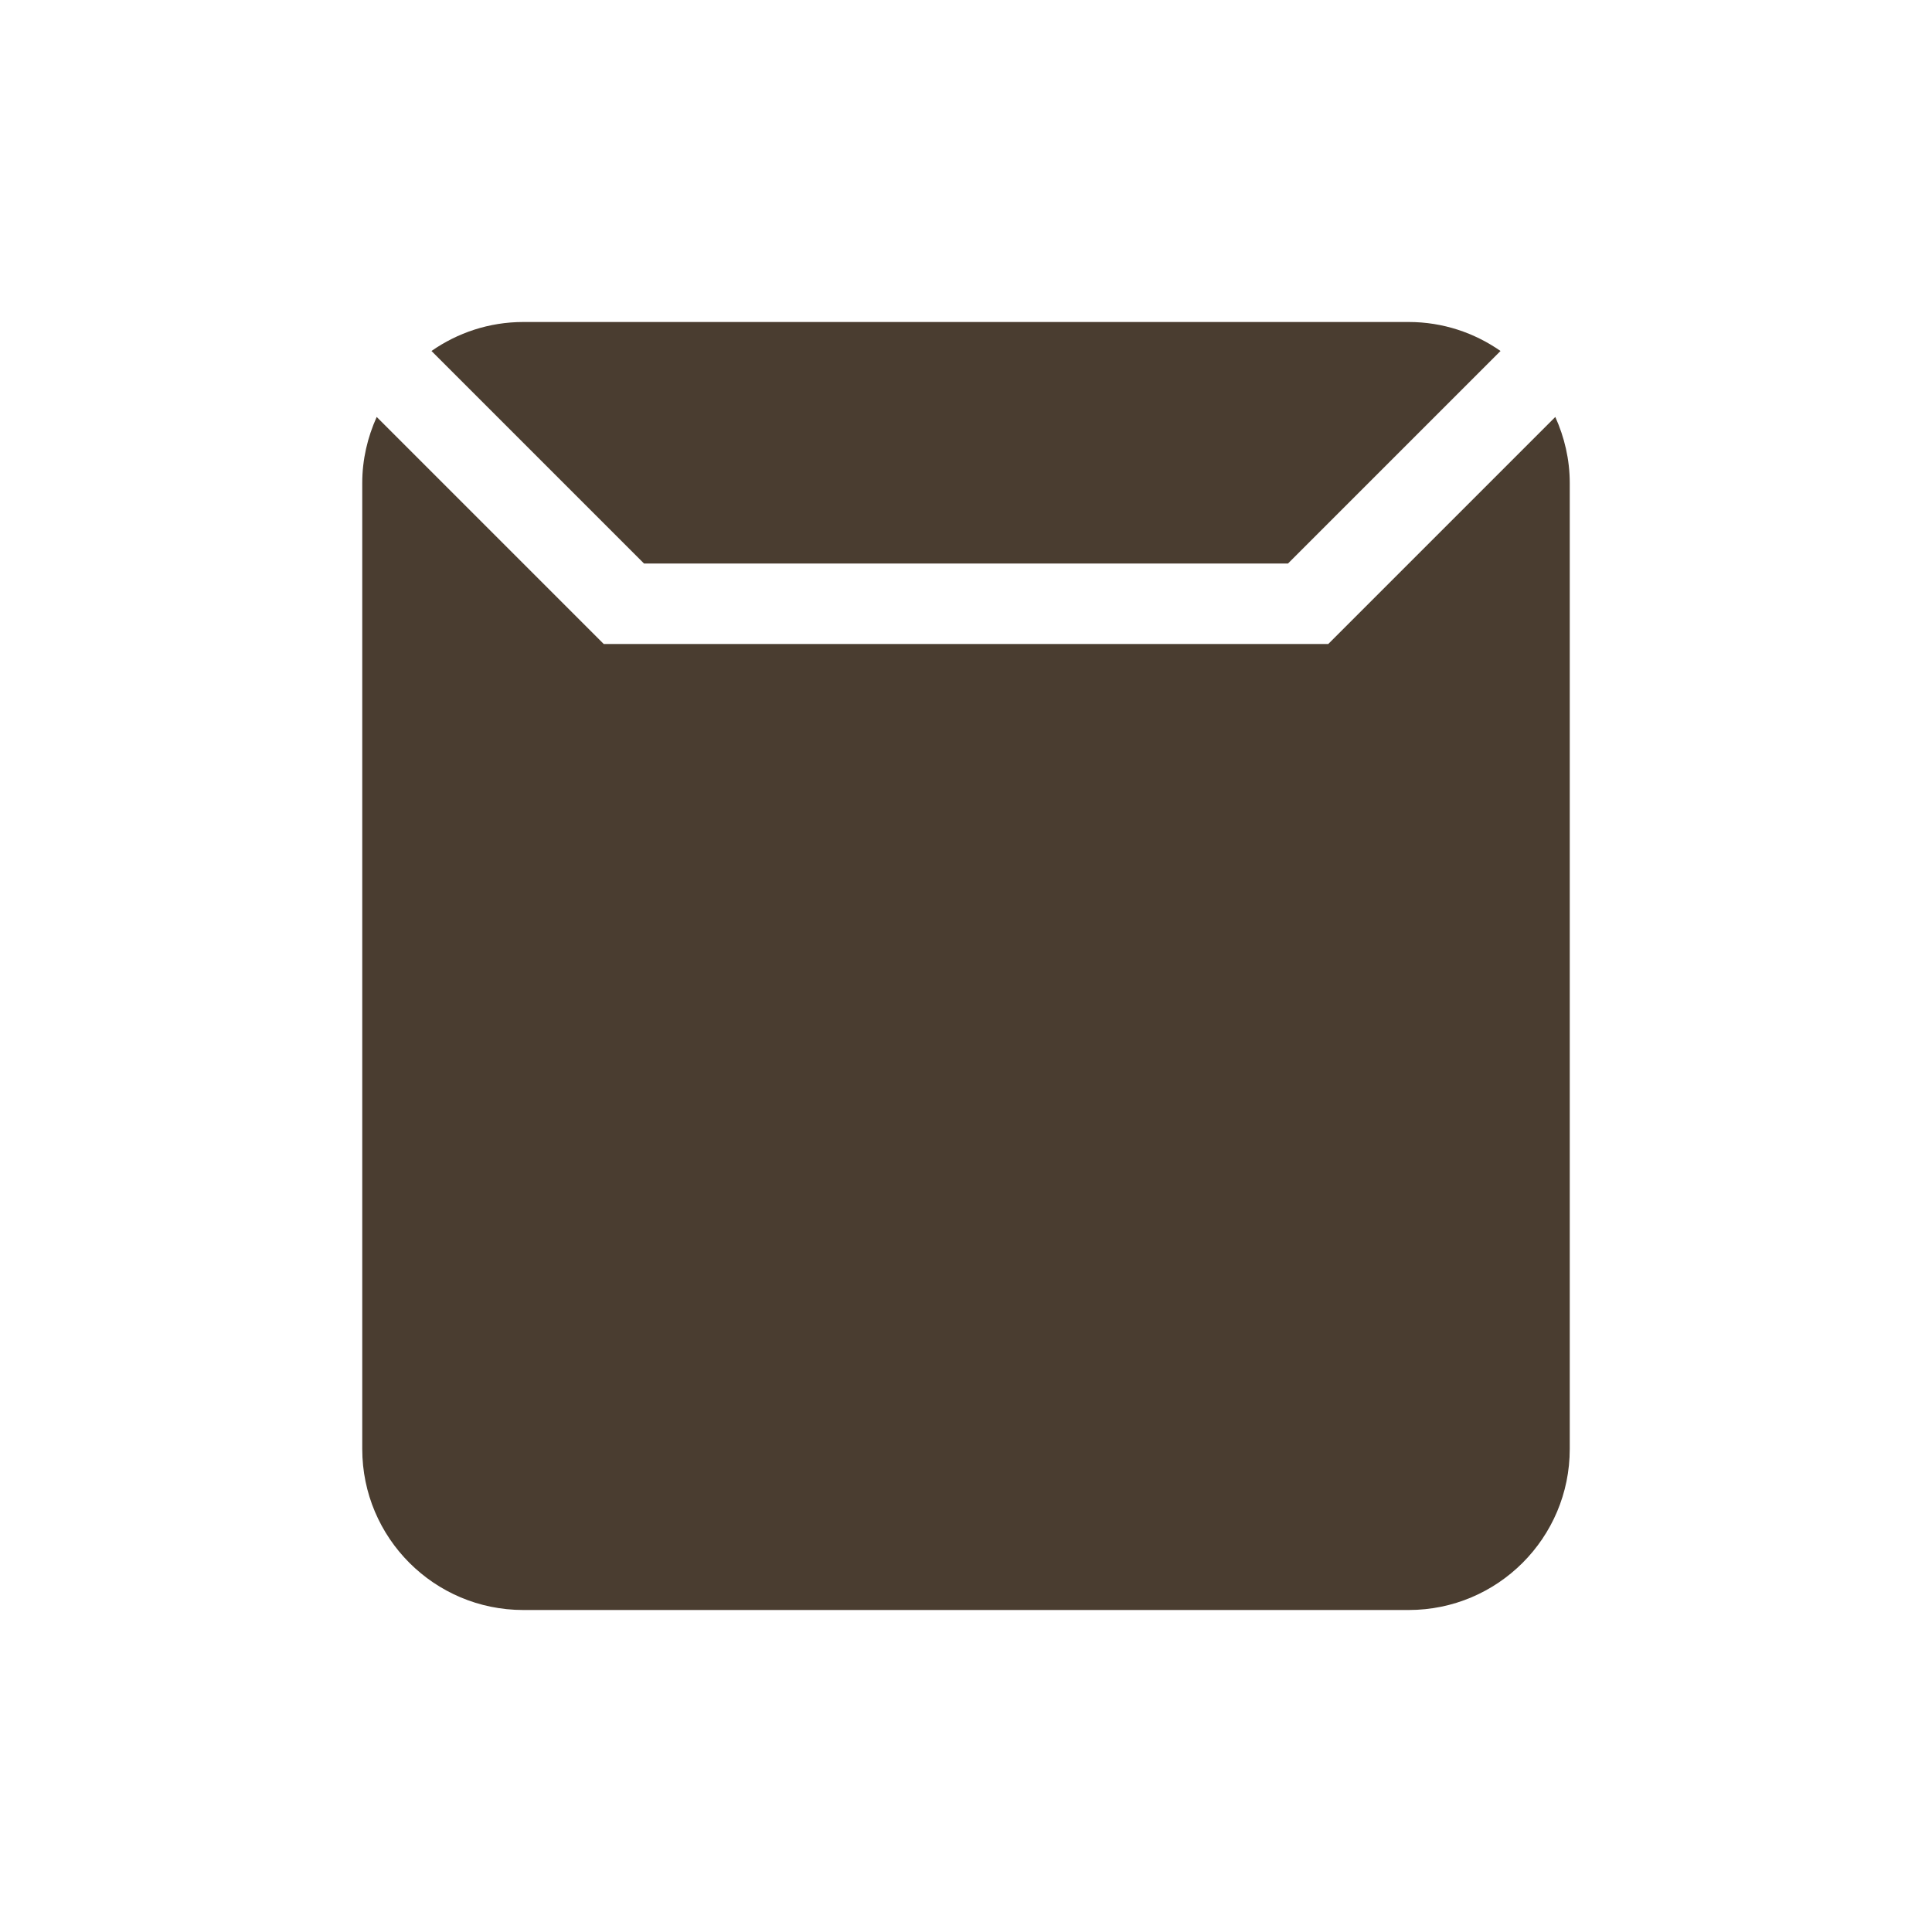 <svg width="48" height="48" viewBox="0 0 48 48" fill="none" xmlns="http://www.w3.org/2000/svg">
<path fill-rule="evenodd" clip-rule="evenodd" d="M38.641 10.359L33 16H15L9.359 10.359C9.133 10.861 9 11.414 9 12V36C9 38.209 10.791 40 13 40H35C37.209 40 39 38.209 39 36V12C39 11.414 38.867 10.861 38.641 10.359ZM32 14L37.28 8.72C36.633 8.269 35.849 8 35 8H13C12.151 8 11.367 8.269 10.72 8.72L16 14H32Z" fill="#4A3D30"/>
</svg>
